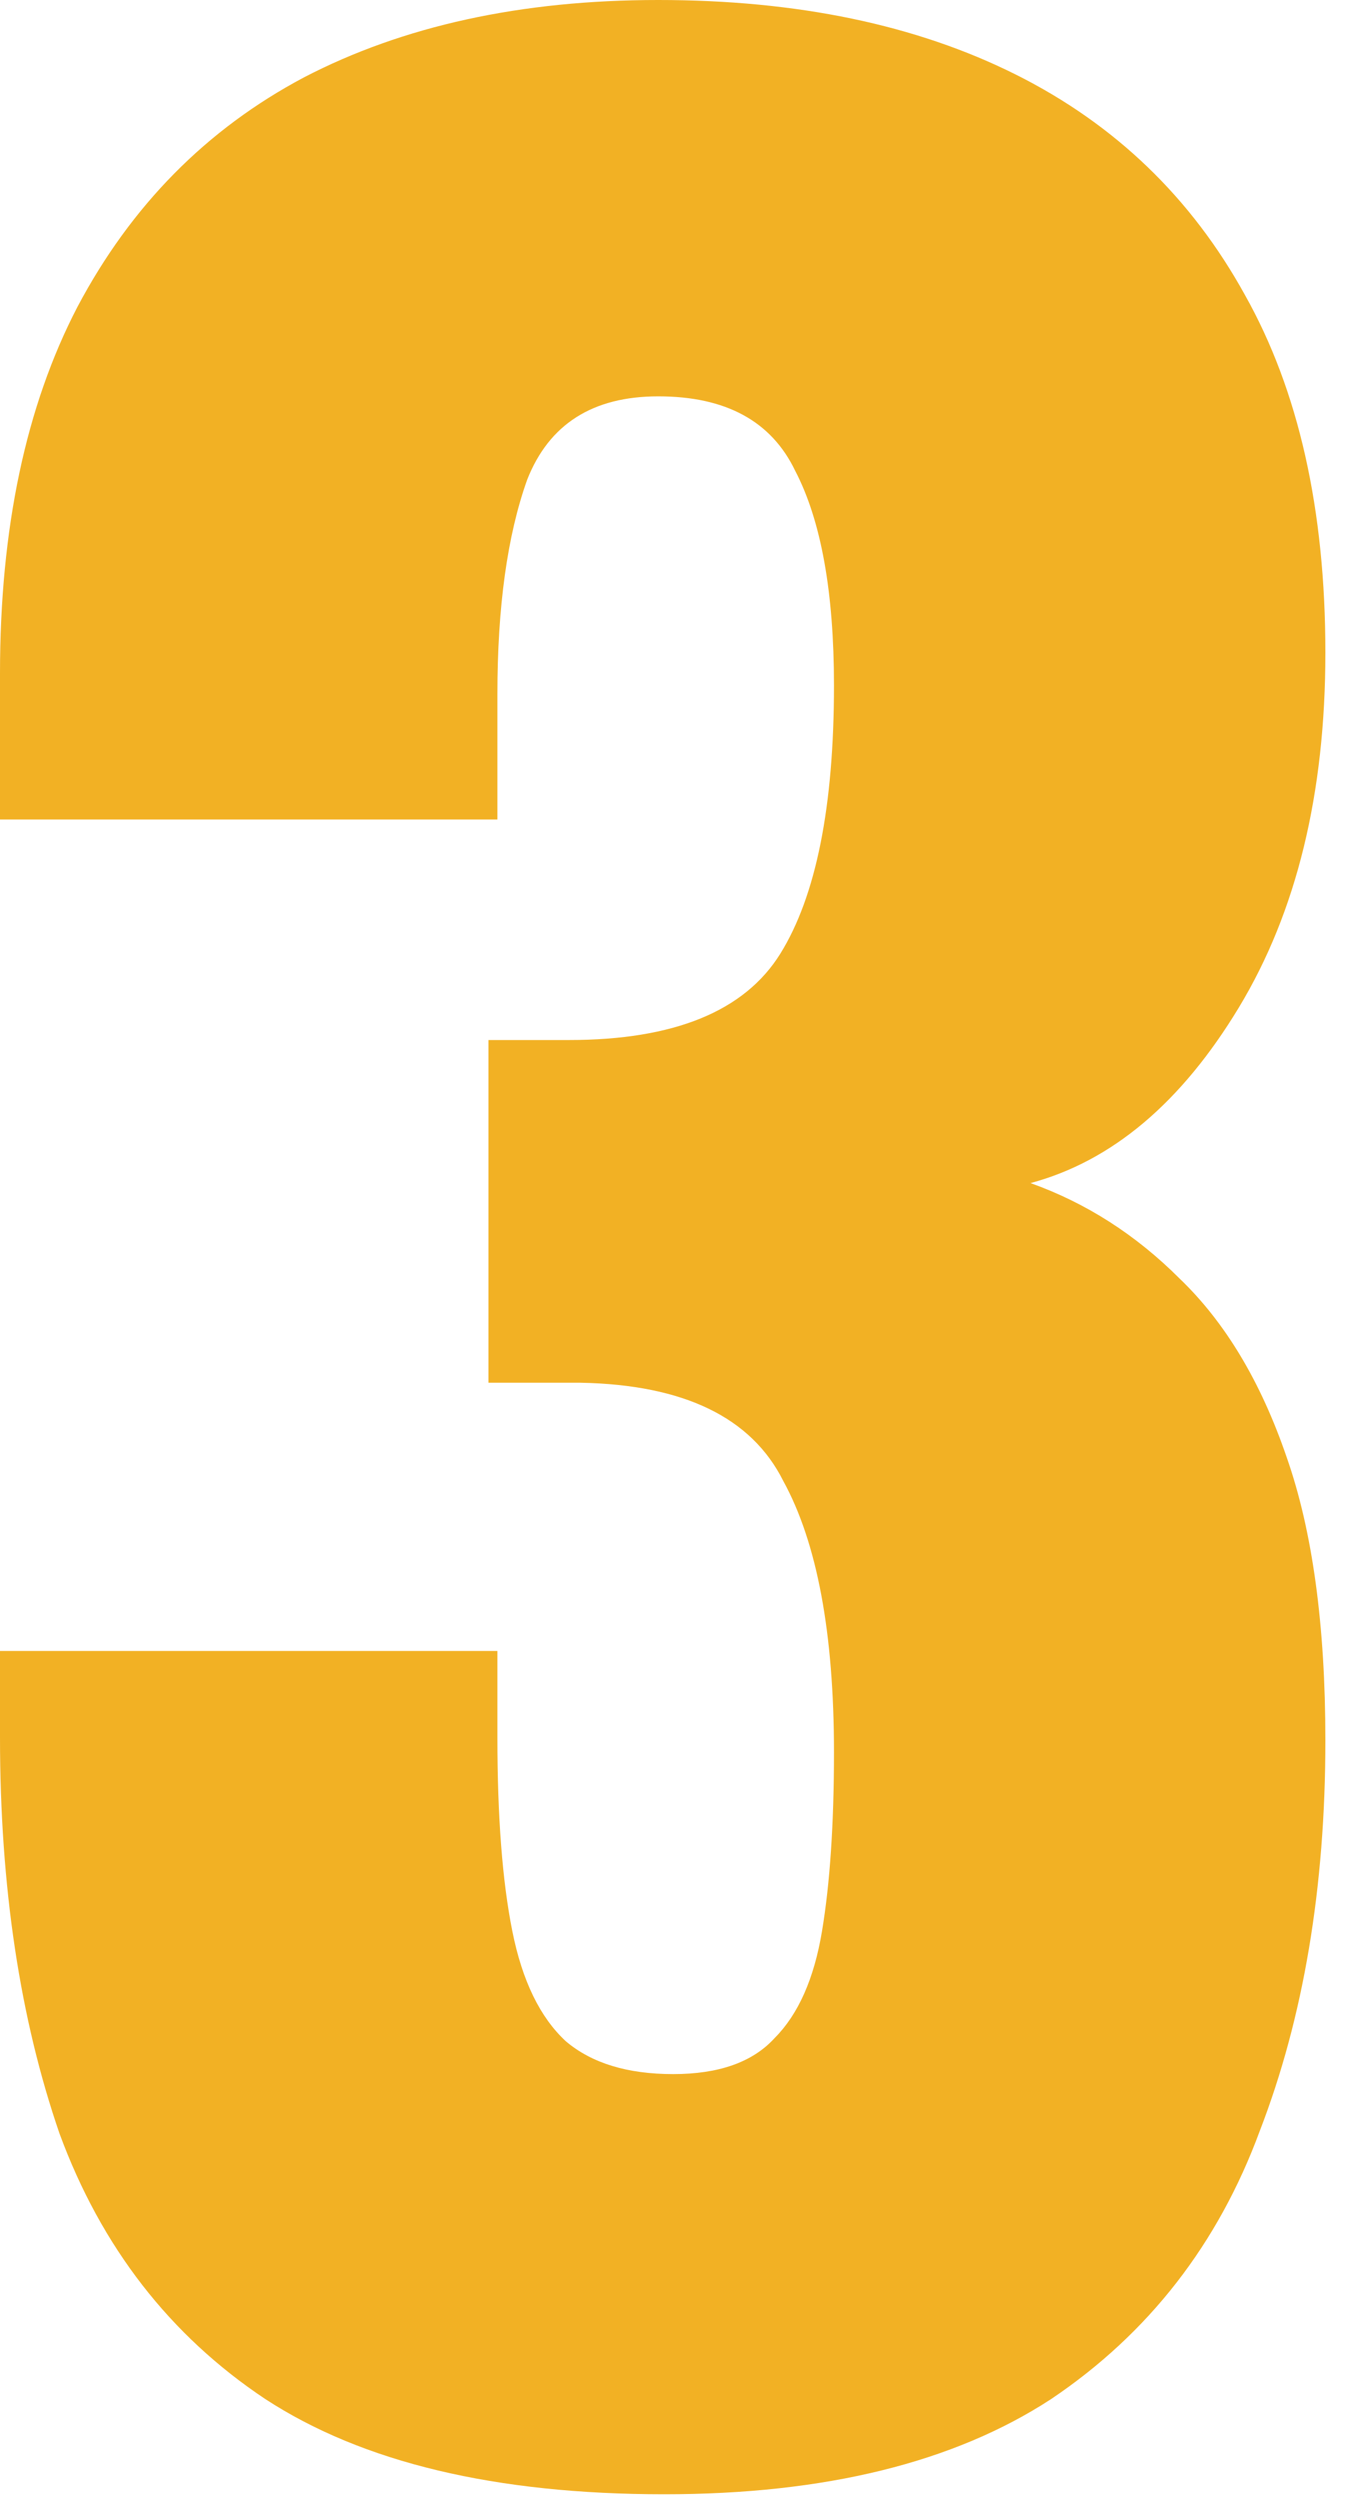 <svg width="30" height="55" viewBox="0 0 30 55" fill="none" xmlns="http://www.w3.org/2000/svg">
<path d="M14.619 54.87C10.904 54.87 7.976 54.171 5.834 52.772C3.737 51.374 2.229 49.429 1.311 46.938C0.437 44.403 0 41.497 0 38.219V36.318H10.948C10.948 36.361 10.948 36.602 10.948 37.039C10.948 37.476 10.948 37.869 10.948 38.219C10.948 39.967 11.057 41.387 11.276 42.48C11.494 43.573 11.887 44.381 12.456 44.906C13.024 45.386 13.81 45.627 14.816 45.627C15.821 45.627 16.564 45.364 17.044 44.84C17.569 44.316 17.919 43.529 18.093 42.48C18.268 41.431 18.356 40.12 18.356 38.547C18.356 35.924 17.984 33.936 17.241 32.581C16.542 31.183 15.056 30.462 12.783 30.418C12.74 30.418 12.499 30.418 12.062 30.418C11.625 30.418 11.188 30.418 10.751 30.418V22.879C11.057 22.879 11.363 22.879 11.669 22.879C11.975 22.879 12.259 22.879 12.521 22.879C14.837 22.879 16.389 22.245 17.176 20.978C17.962 19.71 18.356 17.744 18.356 15.078C18.356 13.024 18.072 11.45 17.503 10.358C16.979 9.265 15.974 8.719 14.488 8.719C13.046 8.719 12.084 9.331 11.603 10.554C11.166 11.778 10.948 13.351 10.948 15.274C10.948 15.711 10.948 16.17 10.948 16.651C10.948 17.088 10.948 17.547 10.948 18.028H0V14.816C0 11.625 0.568 8.937 1.704 6.752C2.884 4.523 4.545 2.841 6.687 1.704C8.872 0.568 11.472 0 14.488 0C17.547 0 20.169 0.546 22.355 1.639C24.54 2.731 26.222 4.349 27.402 6.49C28.582 8.588 29.172 11.21 29.172 14.357C29.172 17.46 28.538 20.06 27.271 22.158C26.004 24.256 24.474 25.545 22.682 26.026C23.906 26.463 24.998 27.162 25.96 28.123C26.965 29.085 27.752 30.396 28.32 32.057C28.888 33.674 29.172 35.75 29.172 38.285C29.172 41.519 28.692 44.381 27.73 46.872C26.812 49.363 25.283 51.33 23.141 52.772C21 54.171 18.159 54.87 14.619 54.87Z" fill="#F2B124"/>
</svg>
